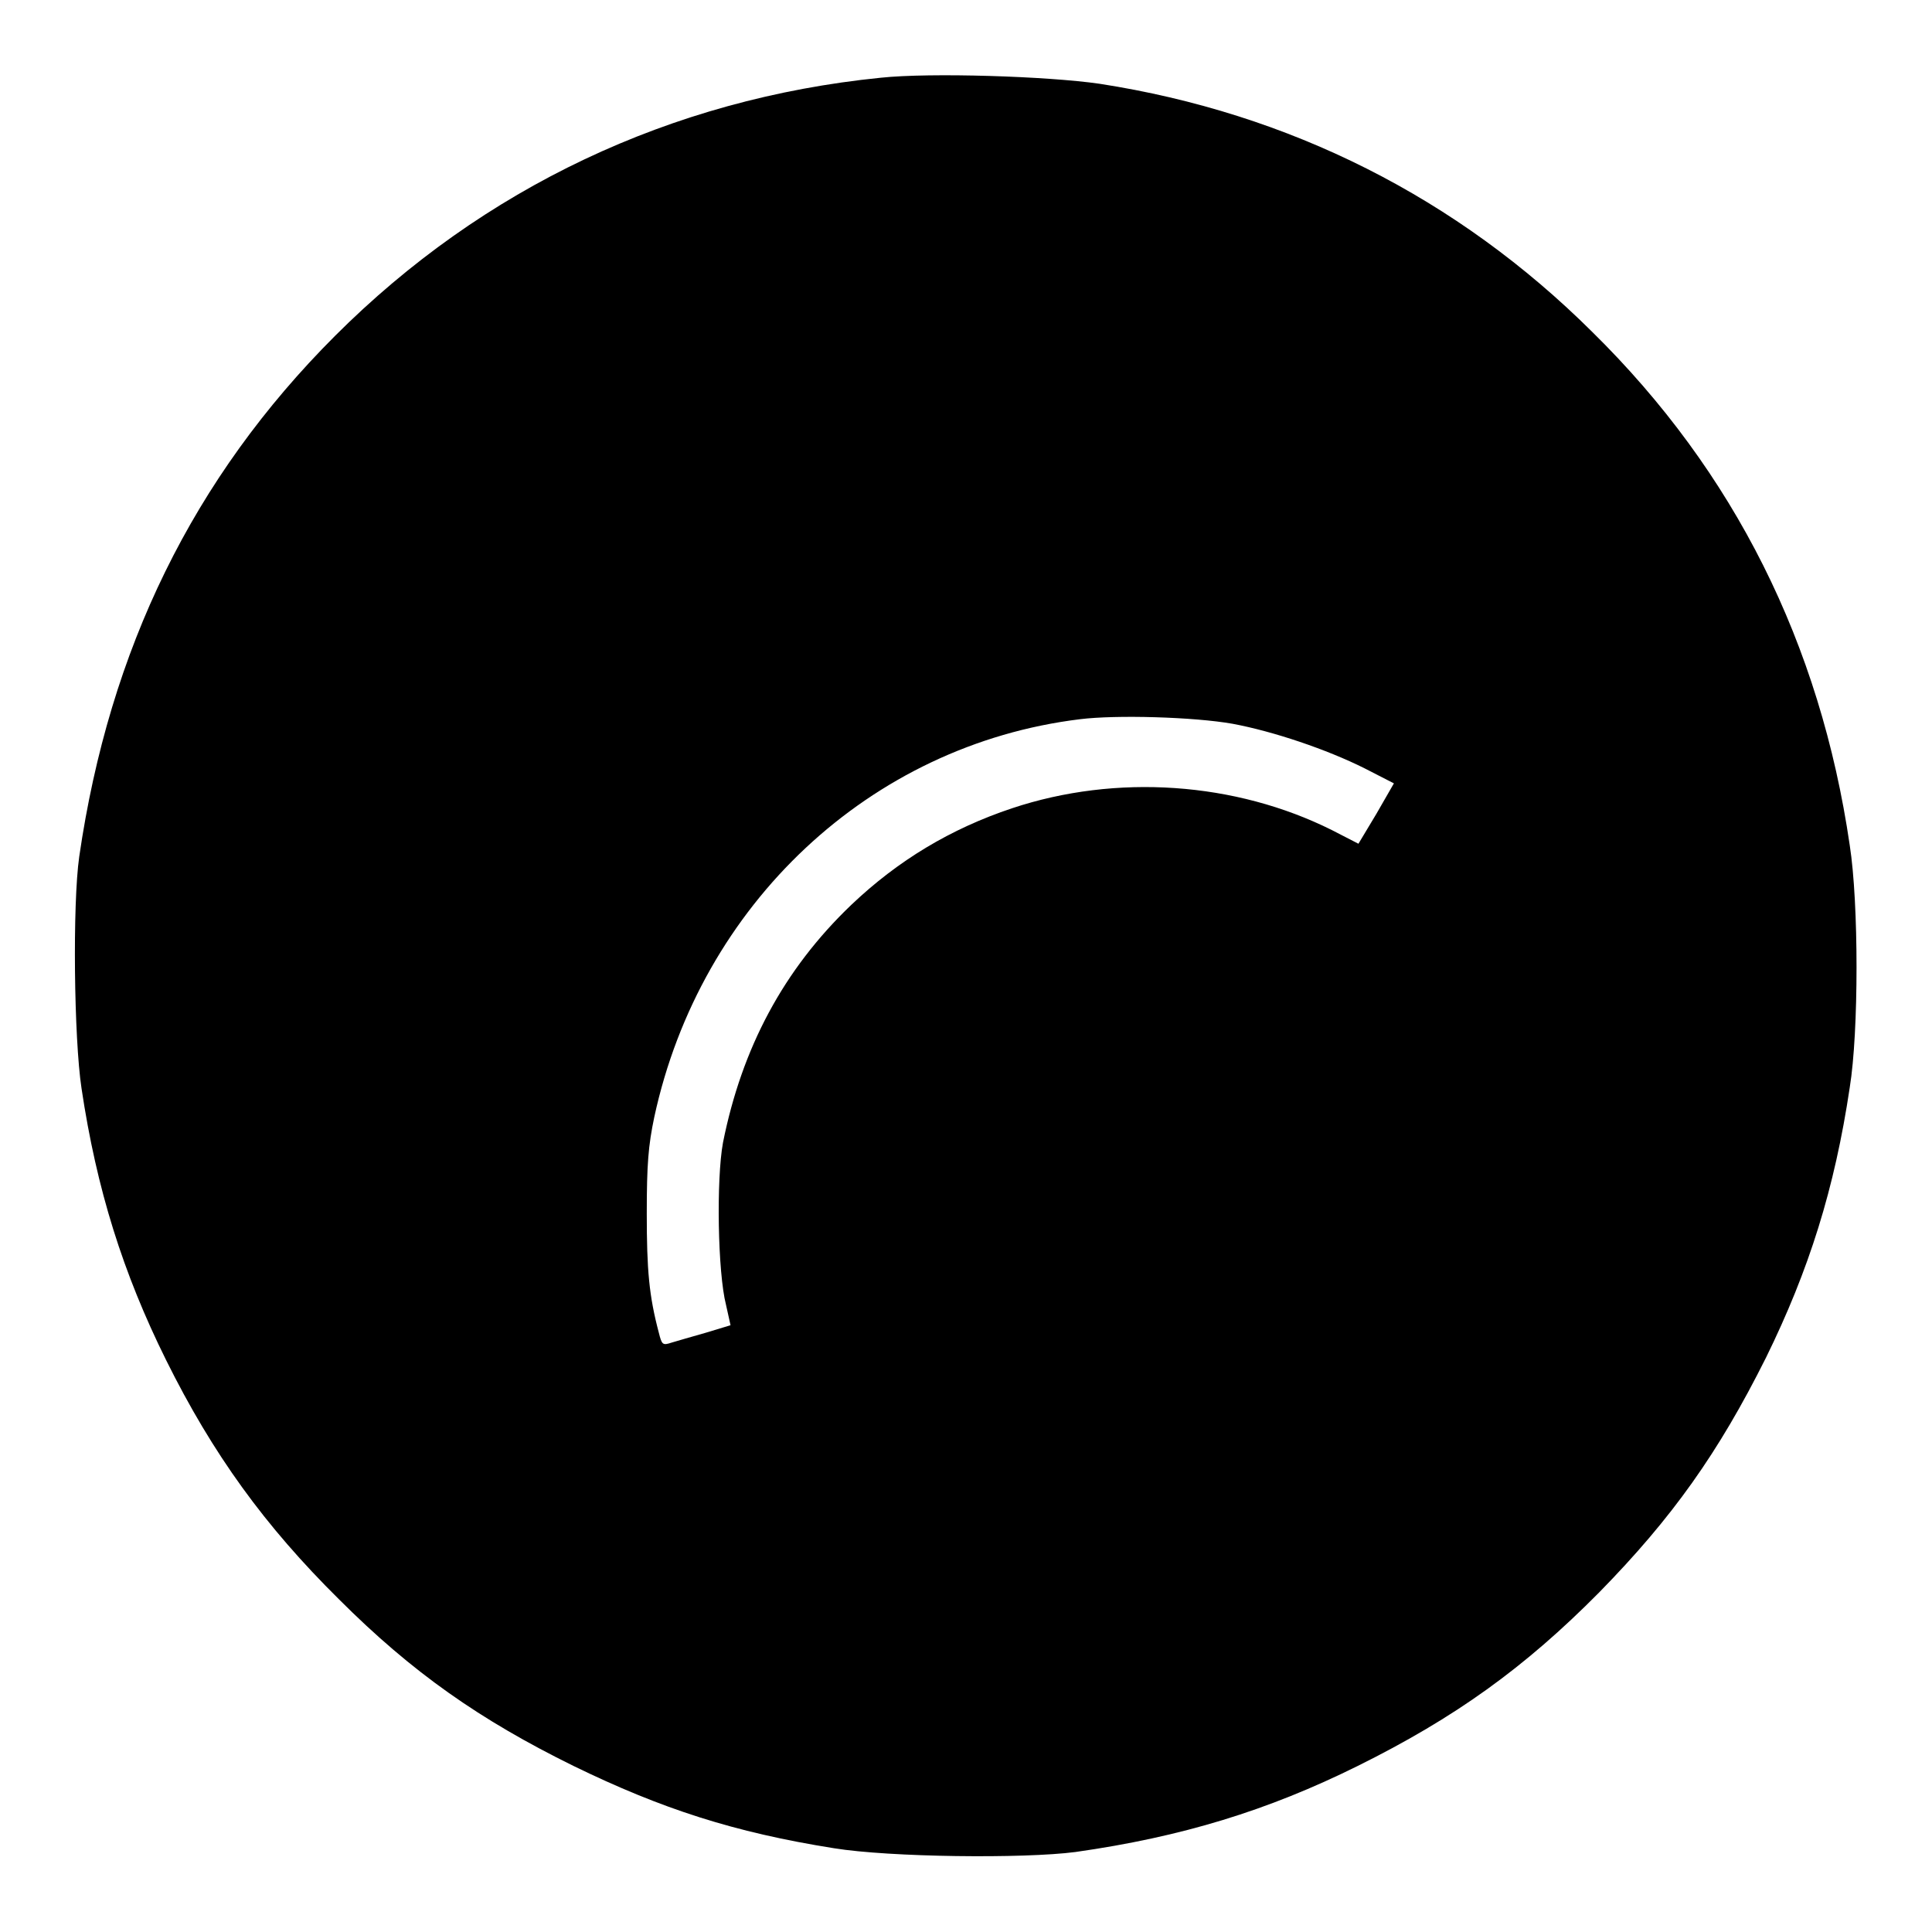 <?xml version="1.0" encoding="utf-8"?>
<!-- Svg Vector Icons : http://www.onlinewebfonts.com/icon -->
<!DOCTYPE svg PUBLIC "-//W3C//DTD SVG 1.1//EN" "http://www.w3.org/Graphics/SVG/1.1/DTD/svg11.dtd">
<svg version="1.1" xmlns="http://www.w3.org/2000/svg" xmlns:xlink="http://www.w3.org/1999/xlink" x="0px" y="0px" viewBox="0 0 256 256" enable-background="new 0 0 256 256" xml:space="preserve">
<g><g><g><path fill="#000000" d="M116.7,10.3C88.9,13.1,64,24.9,44.4,44.5c-18.8,18.8-29.9,41.5-33.9,69c-0.9,6.3-0.7,24.1,0.3,30.7c2,13.4,5.5,24.5,11.2,36c6.2,12.5,13.1,22,22.9,31.7c9.7,9.7,18.7,16,31.1,22.1c11.7,5.7,21.3,8.8,34.5,10.9c7.4,1.2,25.1,1.4,32,0.5c14.1-2,25.5-5.5,37.4-11.4c12.9-6.4,22.1-13,32-23c9.7-9.9,15.8-18.5,22.1-31.1c5.7-11.6,9.1-22.4,11.1-35.8c1.2-7.4,1.2-24.4,0-32.1c-3.9-26.7-15.3-49.5-34.1-68c-17.9-17.8-40.1-29-65.3-32.9C138.8,10.1,123.3,9.6,116.7,10.3z M163.3,95.9c5.4,1,12.5,3.4,17.5,5.9l3.9,2l-2.3,4l-2.4,4l-3.5-1.8c-12.8-6.4-28.6-7.5-42.4-2.9c-8.1,2.7-15.1,6.9-21.3,12.8c-9,8.6-14.5,19-17,31.5c-0.9,4.9-0.7,17.2,0.4,21.5l0.6,2.7l-3.3,1c-1.8,0.5-3.8,1.1-4.5,1.3c-1.2,0.4-1.3,0.3-1.7-1.3c-1.3-4.9-1.6-8.3-1.6-15.8c0-6.5,0.2-9,1-12.8c6.1-28.2,28.6-49.3,56.4-52.7C147.9,94.7,158.2,95,163.3,95.9z"/></g></g></g>
</svg>